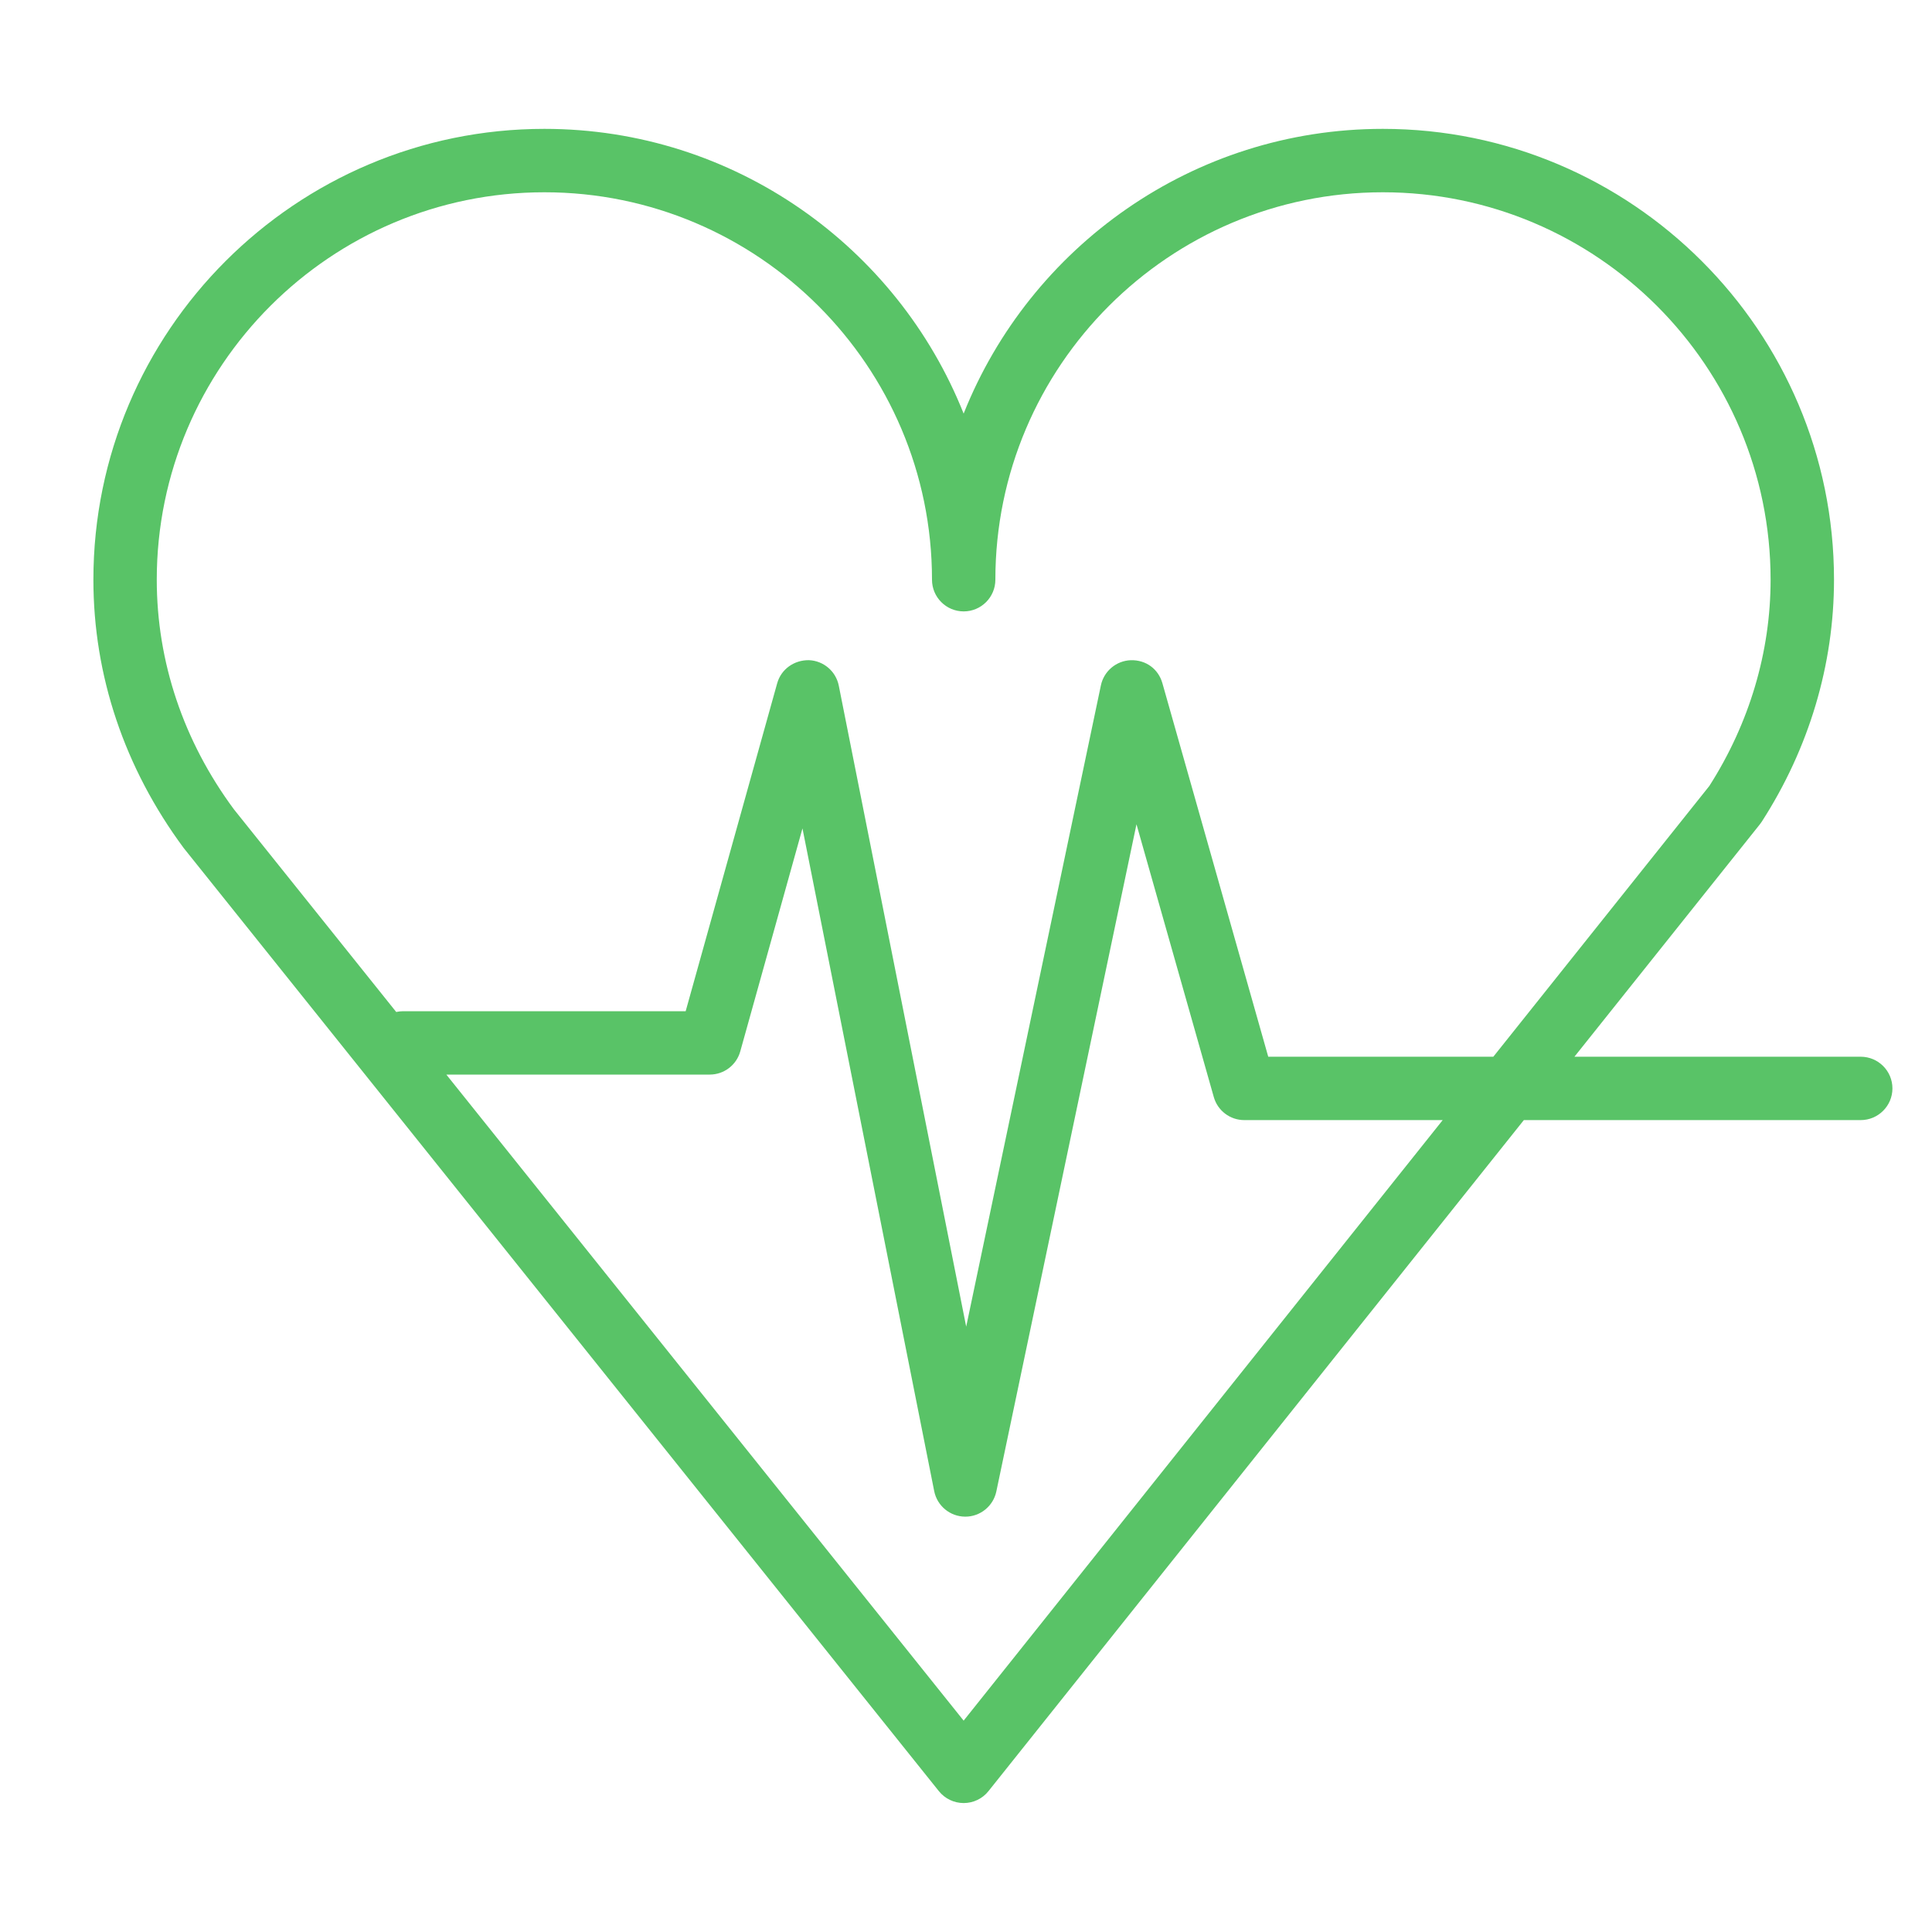 <?xml version="1.0" encoding="UTF-8"?> <svg xmlns="http://www.w3.org/2000/svg" width="50" height="50" viewBox="0 0 50 50" fill="none"> <path d="M48.155 27.348H40.746L45.547 21.331C45.564 21.309 45.58 21.287 45.595 21.264C46.818 19.366 47.464 17.2 47.464 15.002C47.464 8.569 42.226 3.335 35.787 3.335C30.871 3.335 26.655 6.392 24.939 10.704C23.224 6.392 19.006 3.335 14.089 3.335C7.652 3.335 2.417 8.569 2.417 15.002C2.417 17.48 3.219 19.874 4.755 21.948L24.299 46.356C24.455 46.55 24.691 46.663 24.94 46.663C25.189 46.663 25.426 46.55 25.581 46.355L39.437 28.988H48.155C48.608 28.988 48.976 28.62 48.976 28.168C48.976 27.715 48.608 27.348 48.155 27.348ZM4.057 15.002C4.057 9.474 8.558 4.976 14.089 4.976C19.62 4.976 24.12 9.474 24.12 15.002C24.12 15.456 24.487 15.823 24.94 15.823C25.393 15.823 25.76 15.456 25.76 15.002C25.76 9.474 30.258 4.976 35.787 4.976C41.321 4.976 45.823 9.474 45.823 15.002C45.823 16.871 45.275 18.716 44.238 20.34L38.647 27.348H32.822L30.083 17.682C29.981 17.32 29.664 17.076 29.266 17.086C28.889 17.099 28.569 17.368 28.491 17.737L25.005 34.334L21.708 17.746C21.634 17.373 21.314 17.1 20.934 17.085C20.549 17.081 20.215 17.319 20.113 17.685L17.745 26.17H10.432C10.371 26.17 10.312 26.178 10.254 26.19L6.055 20.947C4.748 19.182 4.057 17.126 4.057 15.002ZM24.939 44.53L11.551 27.81H18.368C18.736 27.81 19.059 27.565 19.158 27.21L20.768 21.439L24.177 38.59C24.253 38.972 24.587 39.248 24.977 39.251C24.979 39.251 24.98 39.251 24.982 39.251C25.369 39.251 25.705 38.979 25.785 38.599L29.412 21.332L31.413 28.392C31.513 28.745 31.835 28.988 32.202 28.988H37.337L24.939 44.53Z" fill="#59C367"></path> </svg> 